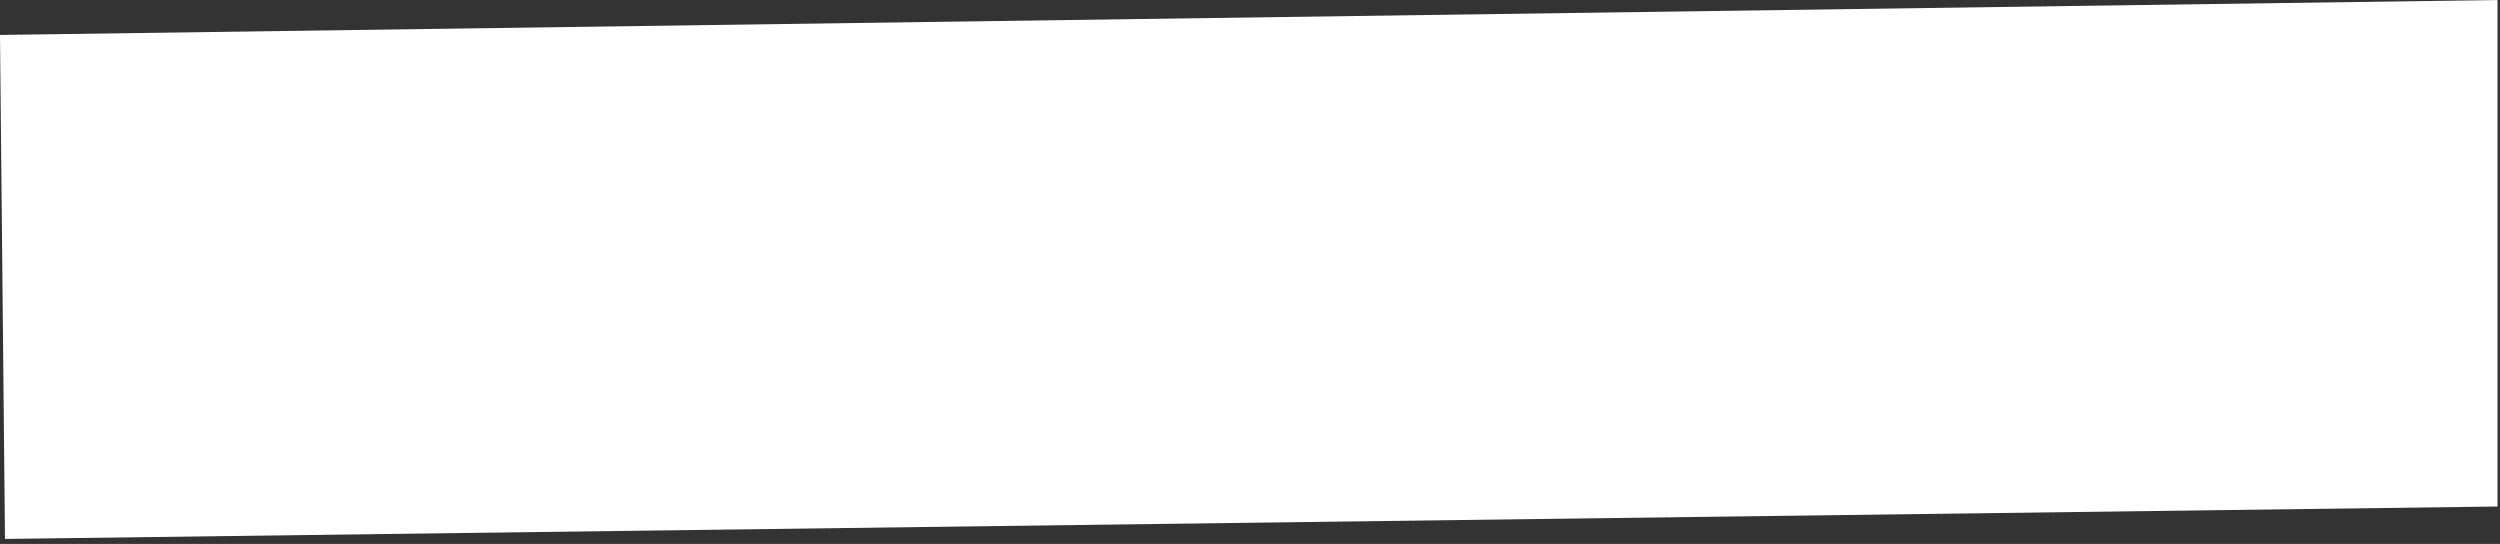 <svg width="501" height="109" viewBox="0 0 501 109" fill="none" xmlns="http://www.w3.org/2000/svg">
<rect x="0" y="0" width="501" height="109" fill="#333333" stroke="none"/>
<path d="M0 7.004L500.5 0.004V101.504L1 108.004L0 7.004Z" fill="white"/>
</svg>
